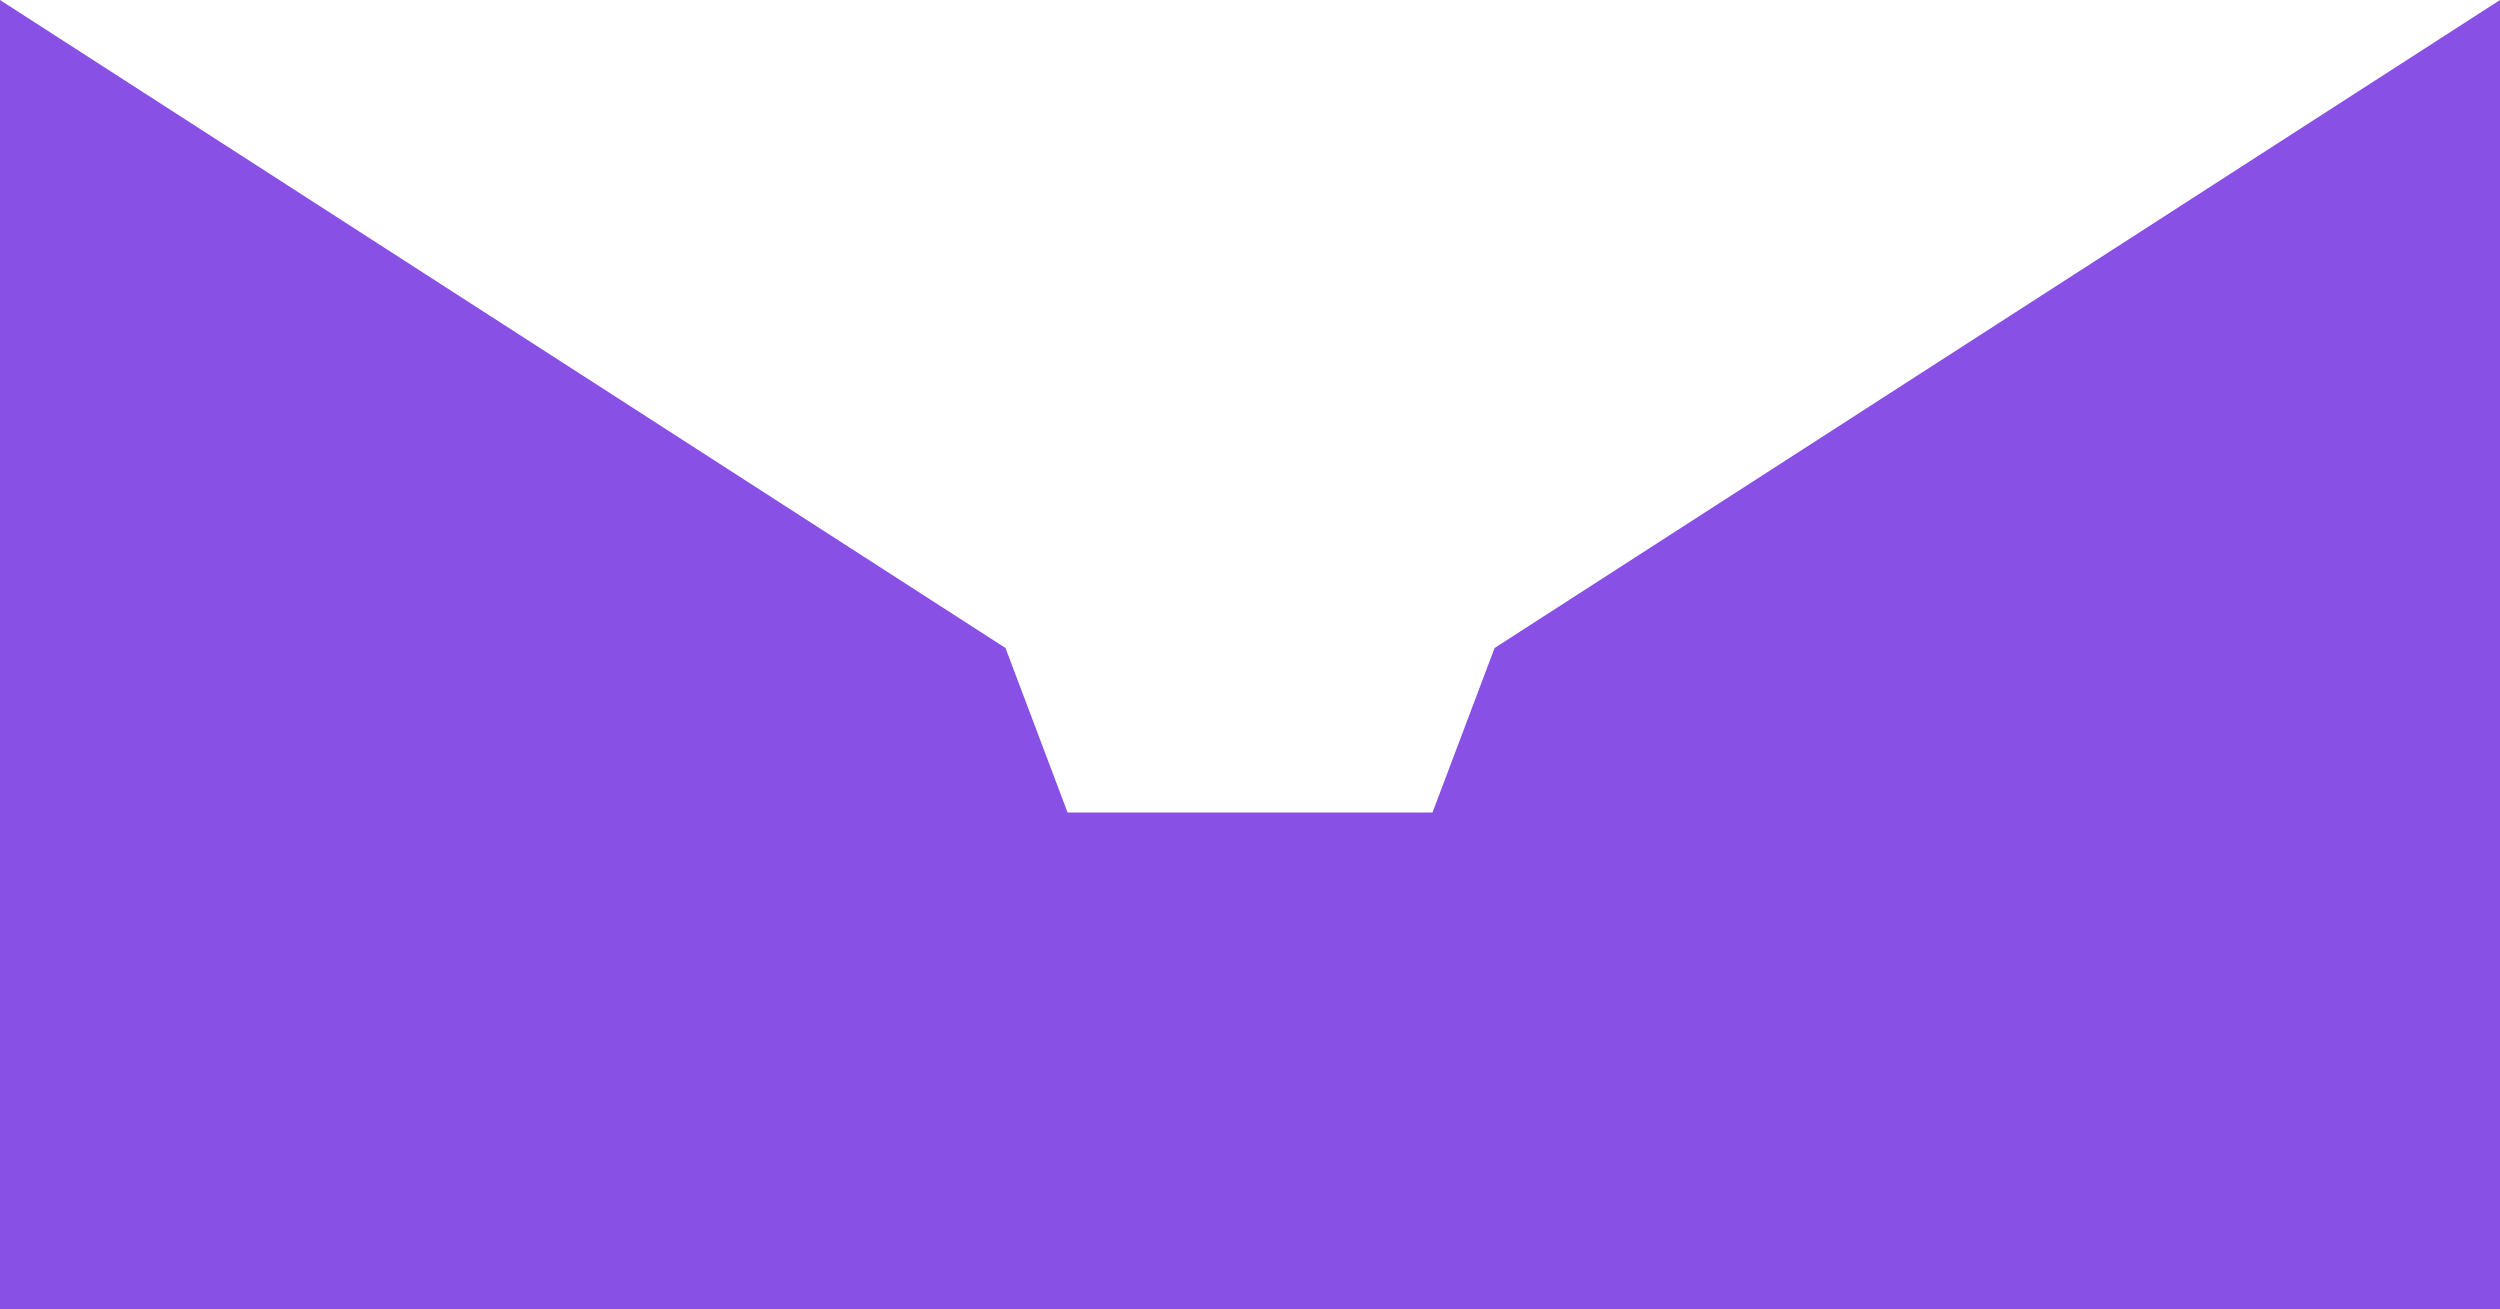 <svg width="2500" height="1309" viewBox="0 0 2500 1309" fill="none" xmlns="http://www.w3.org/2000/svg">
<g clip-path="url(#clip0_2030_5904)">
<g clip-path="url(#clip1_2030_5904)">
<mask id="mask0_2030_5904" style="mask-type:luminance" maskUnits="userSpaceOnUse" x="0" y="0" width="2500" height="922">
<path d="M0 0H2500V922H0V0Z" fill="white"/>
</mask>
<g mask="url(#mask0_2030_5904)">
<path d="M0 1500V0L1005.5 648L1067.59 812.5H1432.5L1494.59 648L2500 0V1500H0Z" fill="#8950E6"/>
</g>
</g>
<rect x="-39" y="855" width="2788" height="454" fill="#8950E6"/>
</g>
<defs>
<clipPath id="clip0_2030_5904">
<rect width="2500" height="1309" fill="white"/>
</clipPath>
<clipPath id="clip1_2030_5904">
<rect width="2500" height="922" fill="white"/>
</clipPath>
</defs>
</svg>
